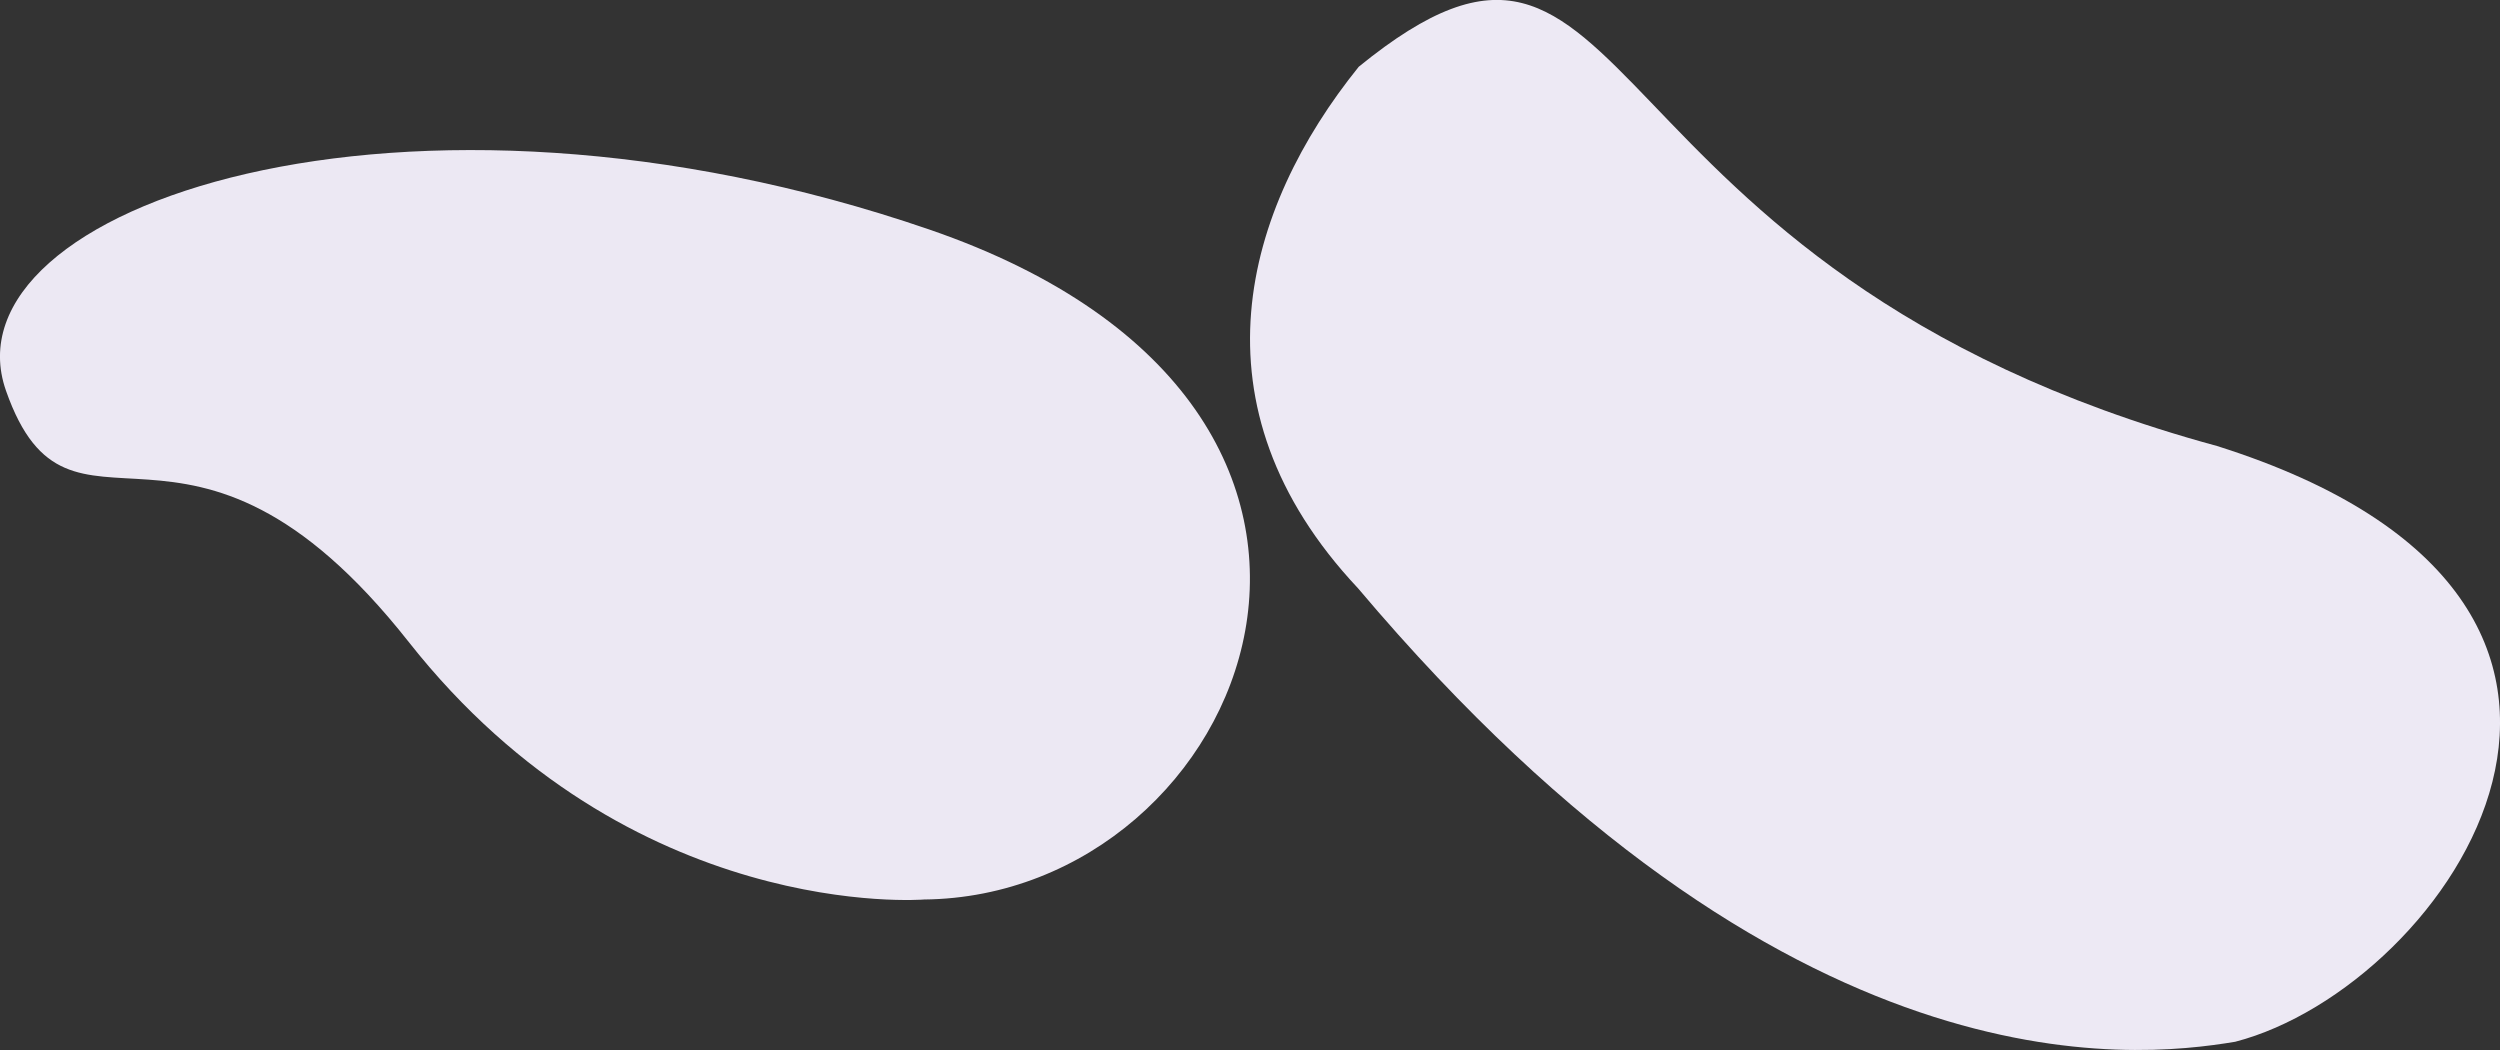 <?xml version="1.0" encoding="utf-8"?>
<!-- Generator: Adobe Illustrator 21.0.0, SVG Export Plug-In . SVG Version: 6.00 Build 0)  -->
<svg version="1.1" id="Layer_1" xmlns="http://www.w3.org/2000/svg" xmlns:xlink="http://www.w3.org/1999/xlink" x="0px" y="0px"
	 viewBox="0 0 1000 420" style="enable-background:new 0 0 1000 420;" xml:space="preserve">
<rect x="0" y="0" width="1000" height="420" fill="#333333" stroke="none"/>
<style type="text/css">
	.st0{fill:#ECE8F3;}
	.st1{fill:#EDE9F4;}
</style>
<path class="st0" d="M369.6,359.8c0,0-117.3,9.6-206.1-103S28.2,229.7,2.4,156.3S161.9,19.7,371.7,91.8S499.6,358.5,369.6,359.8z"/>
<path class="st1" d="M894.1,416.7c-40.9,6.8-179.2,22-350.9-181.4c-68.6-73-45.5-151.8,0.3-208.6c114.2-93,83.6,81,343.3,151.7
	C1085.7,241.1,979.2,394.6,894.1,416.7z"/>
</svg>
